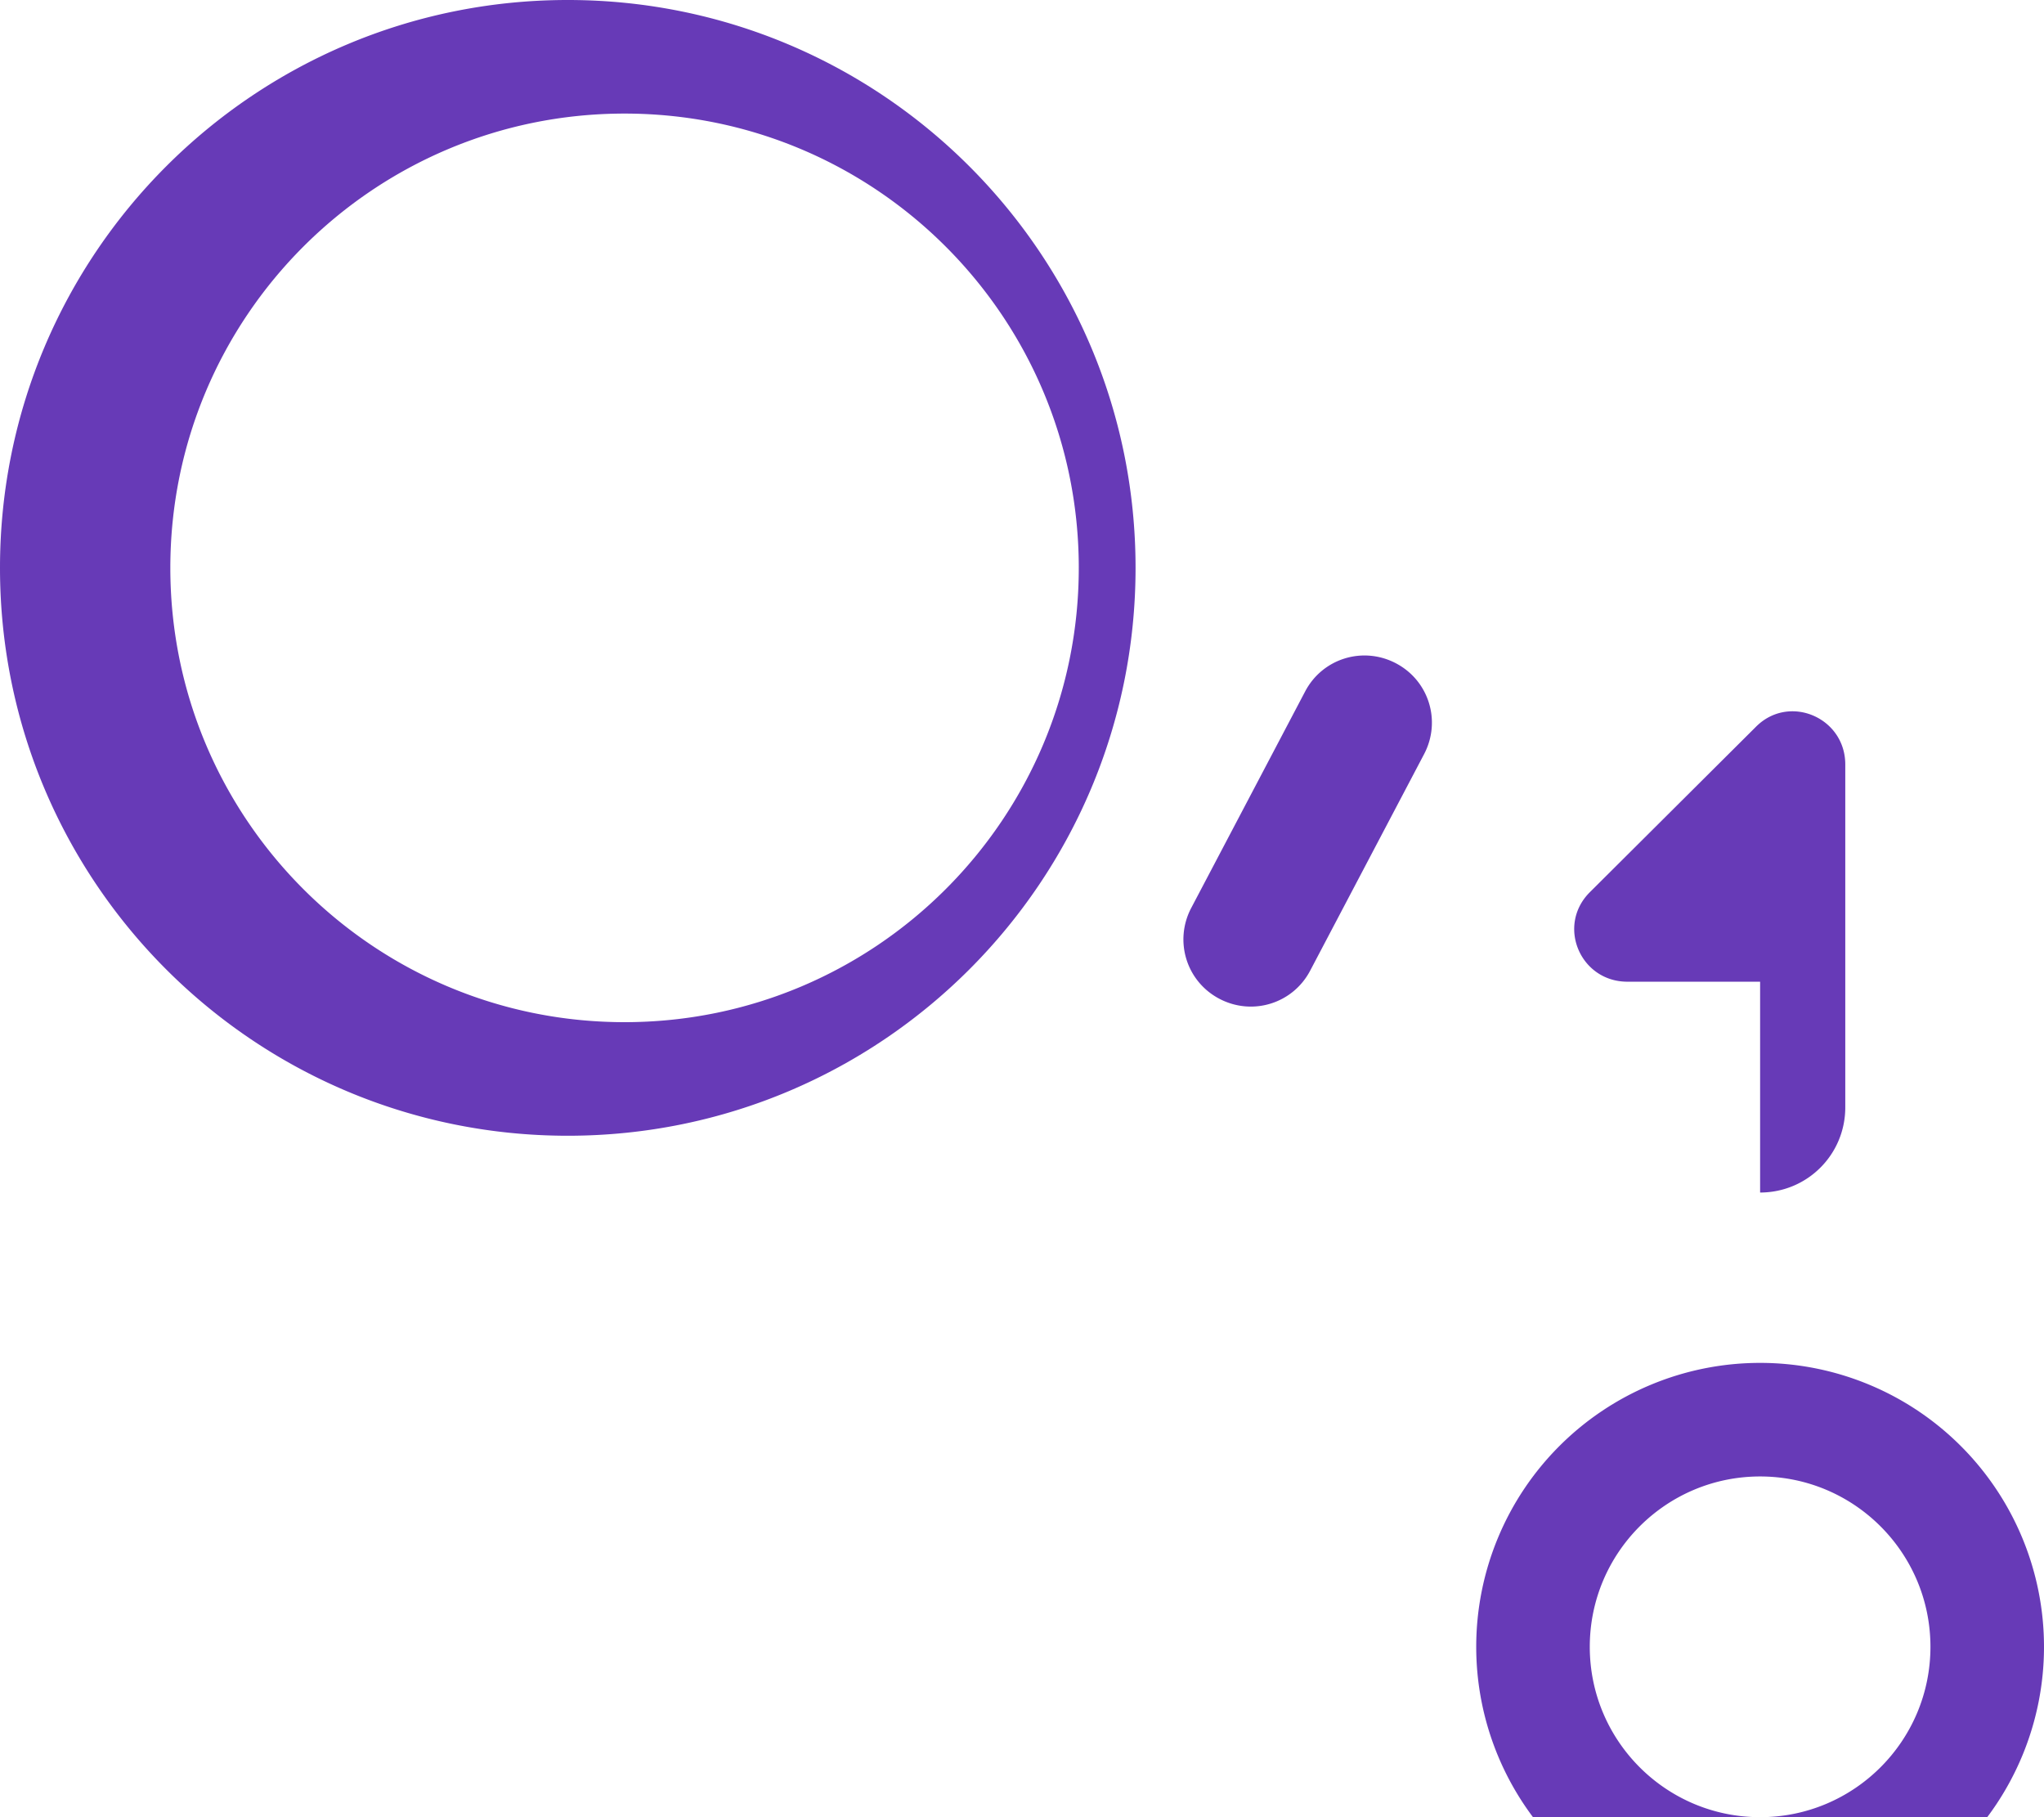 <svg xmlns="http://www.w3.org/2000/svg" viewBox="0 0 576 512" fill="#673AB7">
  <path d="M304 160c0-70.7-57.3-128-128-128S48 89.3 48 160s57.3 128 128 128s128-57.3 128-128zM0 160C0 71.6 71.6 0 160 0s160 71.6 160 160s-71.6 160-160 160S0 248.4 0 160zM335.7 255.8l32.1-61c4.9-9.3 16.3-12.8 25.6-7.9s12.8 16.3 7.9 25.6l-32.1 61c-4.9 9.3-16.3 12.8-25.6 7.9s-12.8-16.3-7.9-25.6zM544 464c0-26.5-21.5-48-48-48s-48 21.5-48 48s21.5 48 48 48s48-21.5 48-48zm-48-80a80 80 0 1 1 0 160 80 80 0 1 1 0-160zm0-48c13.3 0 24-10.7 24-24V215.4c0-13.3-15.9-20-25.2-10.6L448 251.4c-9.4 9.4-2.7 25.2 10.6 25.2h37.4z"/>
</svg>
